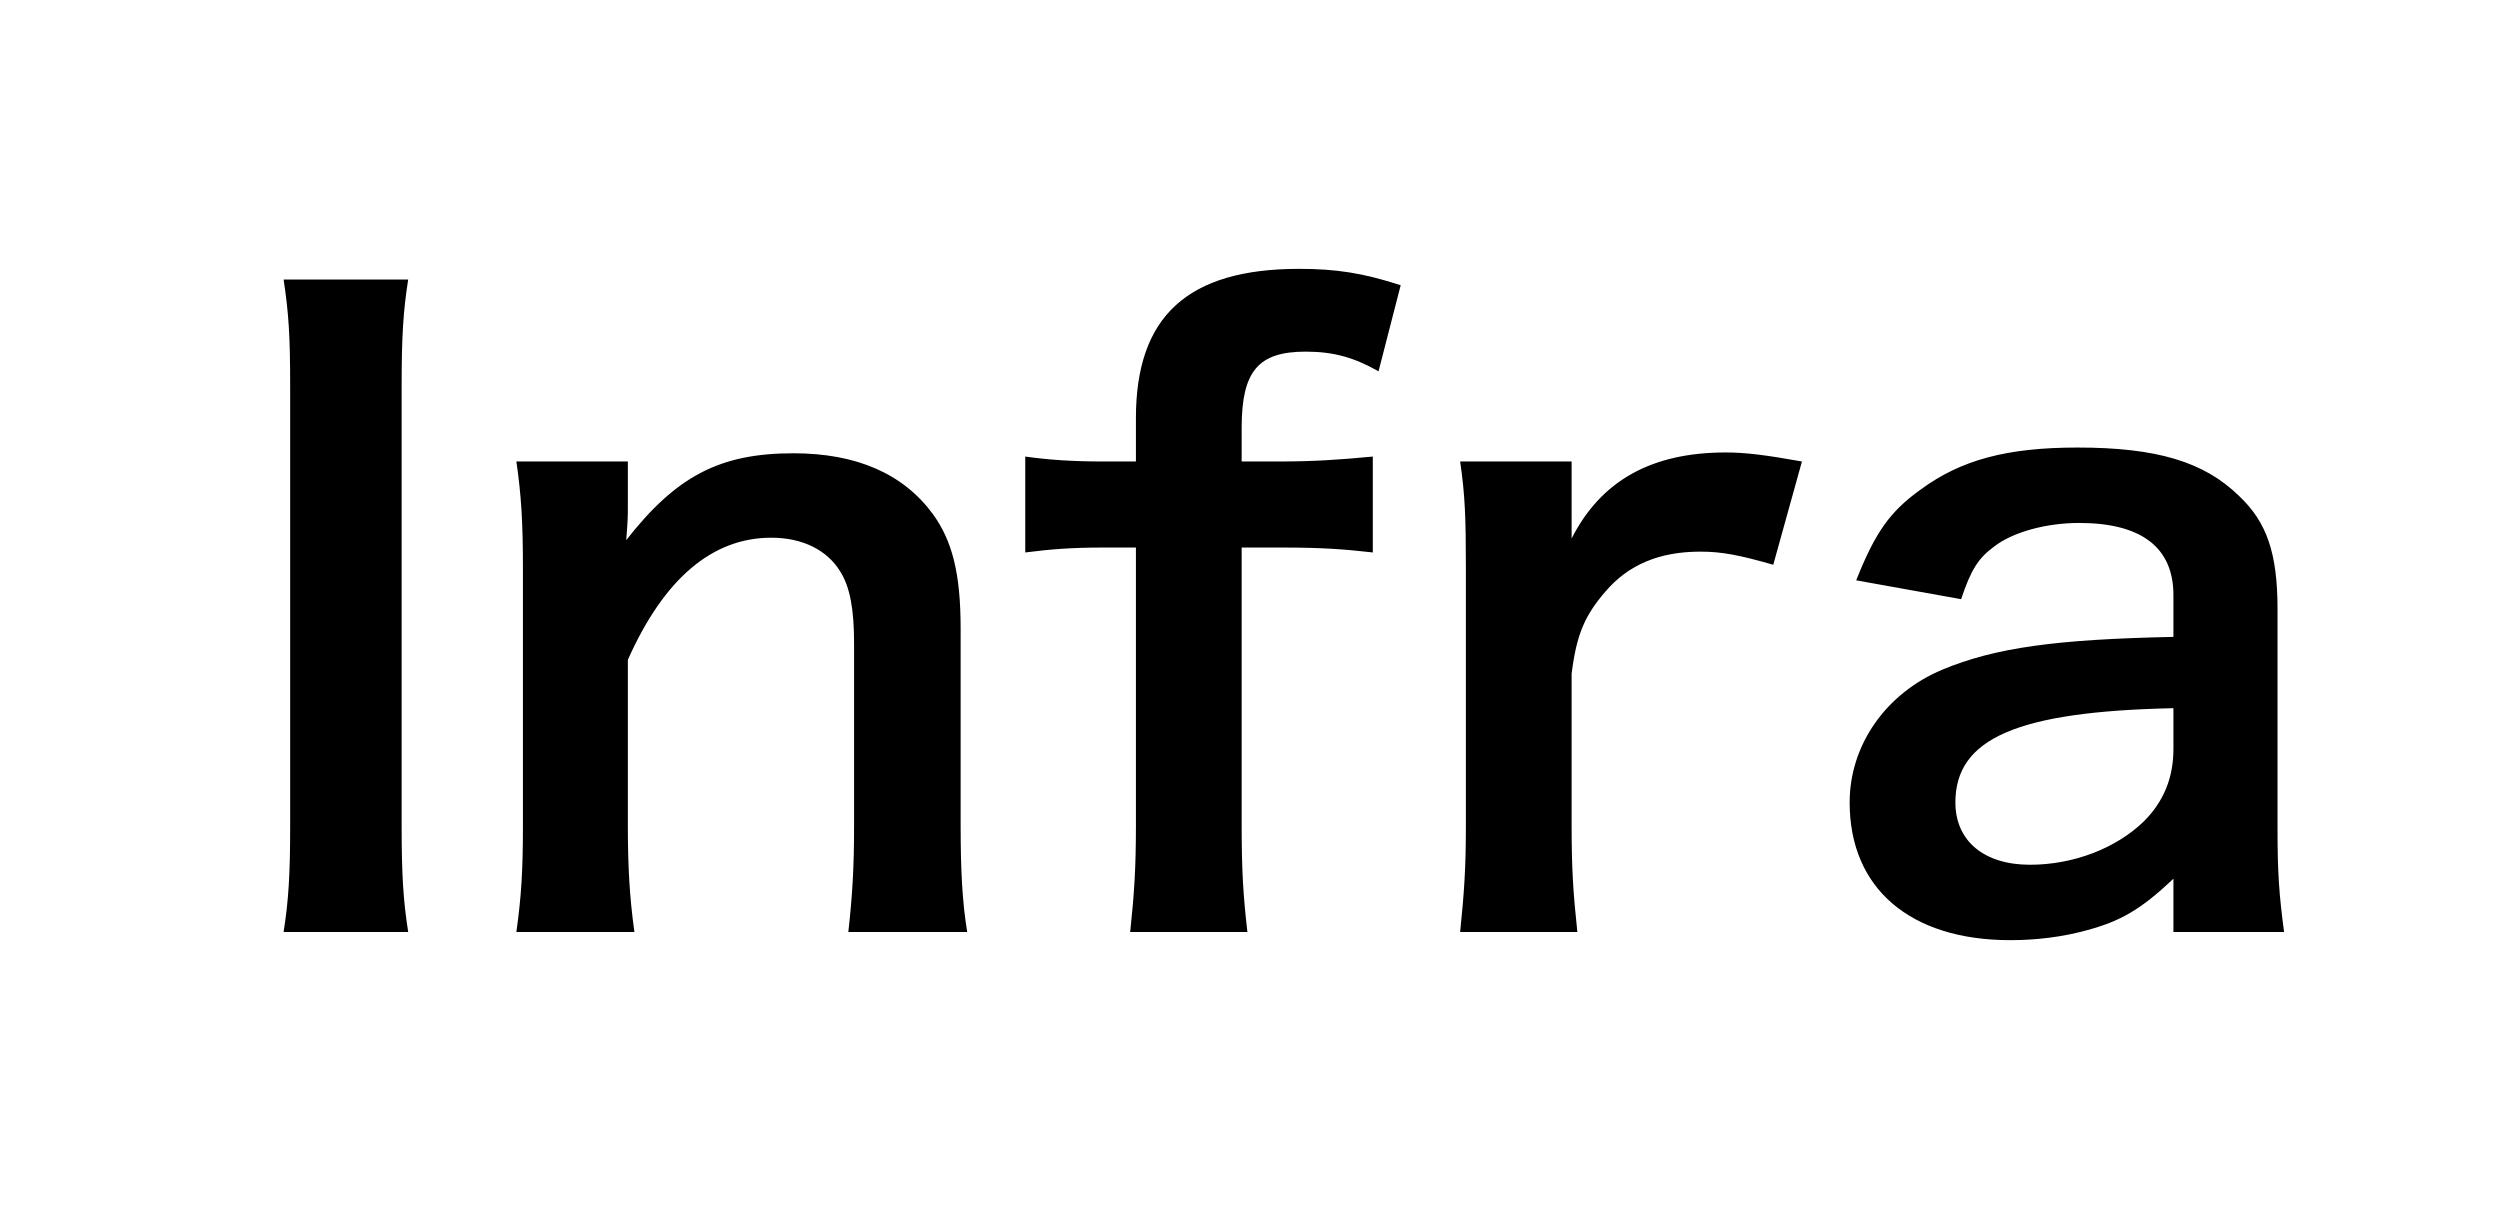 <svg width="122" height="60" viewBox="0 0 122 60" fill="none" xmlns="http://www.w3.org/2000/svg">
<rect width="122" height="60" fill="white"/>
<path d="M13.84 13.64H19.92C19.68 15.16 19.6 16.4 19.6 18.8V40.32C19.6 42.68 19.68 43.96 19.92 45.48H13.84C14.08 43.96 14.16 42.68 14.16 40.32V18.8C14.16 16.32 14.08 15.24 13.84 13.64ZM30.959 45.48H25.199C25.439 43.76 25.519 42.52 25.519 40.28V27.72C25.519 25.52 25.439 24.16 25.199 22.52H30.639V24.64C30.639 25.24 30.639 25.36 30.559 26.36C32.999 23.24 35.119 22.12 38.719 22.12C41.799 22.12 44.079 23.12 45.519 25.08C46.479 26.4 46.879 28 46.879 30.68V40.28C46.879 42.48 46.959 44 47.199 45.48H41.399C41.599 43.68 41.679 42.32 41.679 40.28V31.4C41.679 29.72 41.479 28.64 40.999 27.88C40.359 26.84 39.159 26.24 37.639 26.24C34.759 26.24 32.399 28.24 30.639 32.2V40.28C30.639 42.24 30.719 43.76 30.959 45.48ZM55.433 26.72H53.833C52.313 26.72 51.273 26.8 50.033 26.96V22.28C51.153 22.44 52.353 22.52 53.793 22.52H55.433V20.4C55.433 15.44 57.953 13.12 63.393 13.12C65.193 13.12 66.513 13.32 68.353 13.92L67.273 18.12C66.073 17.44 65.073 17.16 63.713 17.16C61.393 17.16 60.593 18.12 60.593 20.88V22.52H62.473C64.073 22.52 65.313 22.44 66.993 22.28V26.96C65.593 26.8 64.513 26.72 62.553 26.72H60.593V40.28C60.593 42.56 60.673 43.72 60.873 45.48H55.153C55.353 43.6 55.433 42.36 55.433 40.28V26.72ZM87.935 22.52L86.535 27.56C84.855 27.08 84.015 26.92 82.975 26.92C80.975 26.92 79.455 27.56 78.335 28.88C77.335 30.04 76.935 30.96 76.695 32.88V40.28C76.695 42.44 76.775 43.6 76.975 45.48H71.255C71.455 43.52 71.535 42.36 71.535 40.28V27.72C71.535 25.28 71.495 24.16 71.255 22.52H76.695V26.28C78.135 23.44 80.615 22.08 84.215 22.08C85.175 22.08 86.135 22.2 87.935 22.52ZM106.063 45.48V42.88C104.463 44.4 103.463 44.96 101.823 45.4C100.663 45.72 99.383 45.88 98.103 45.88C93.223 45.88 90.263 43.36 90.263 39.16C90.263 36.36 92.023 33.84 94.783 32.68C97.383 31.6 100.343 31.2 106.063 31.08V29.04C106.063 26.72 104.503 25.52 101.463 25.52C99.863 25.52 98.223 25.96 97.303 26.68C96.543 27.24 96.183 27.8 95.703 29.24L90.583 28.32C91.503 26 92.223 24.96 93.743 23.88C95.703 22.44 97.943 21.84 101.383 21.84C105.223 21.84 107.543 22.52 109.263 24.2C110.623 25.48 111.143 27 111.143 29.72V40.48C111.143 42.6 111.223 43.68 111.463 45.48H106.063ZM106.063 36.56V34.56C98.423 34.72 95.423 36.04 95.423 39.16C95.423 41.04 96.823 42.2 99.063 42.2C101.183 42.2 103.263 41.4 104.623 40.08C105.583 39.12 106.063 37.96 106.063 36.56Z" fill="black"/>
</svg>
